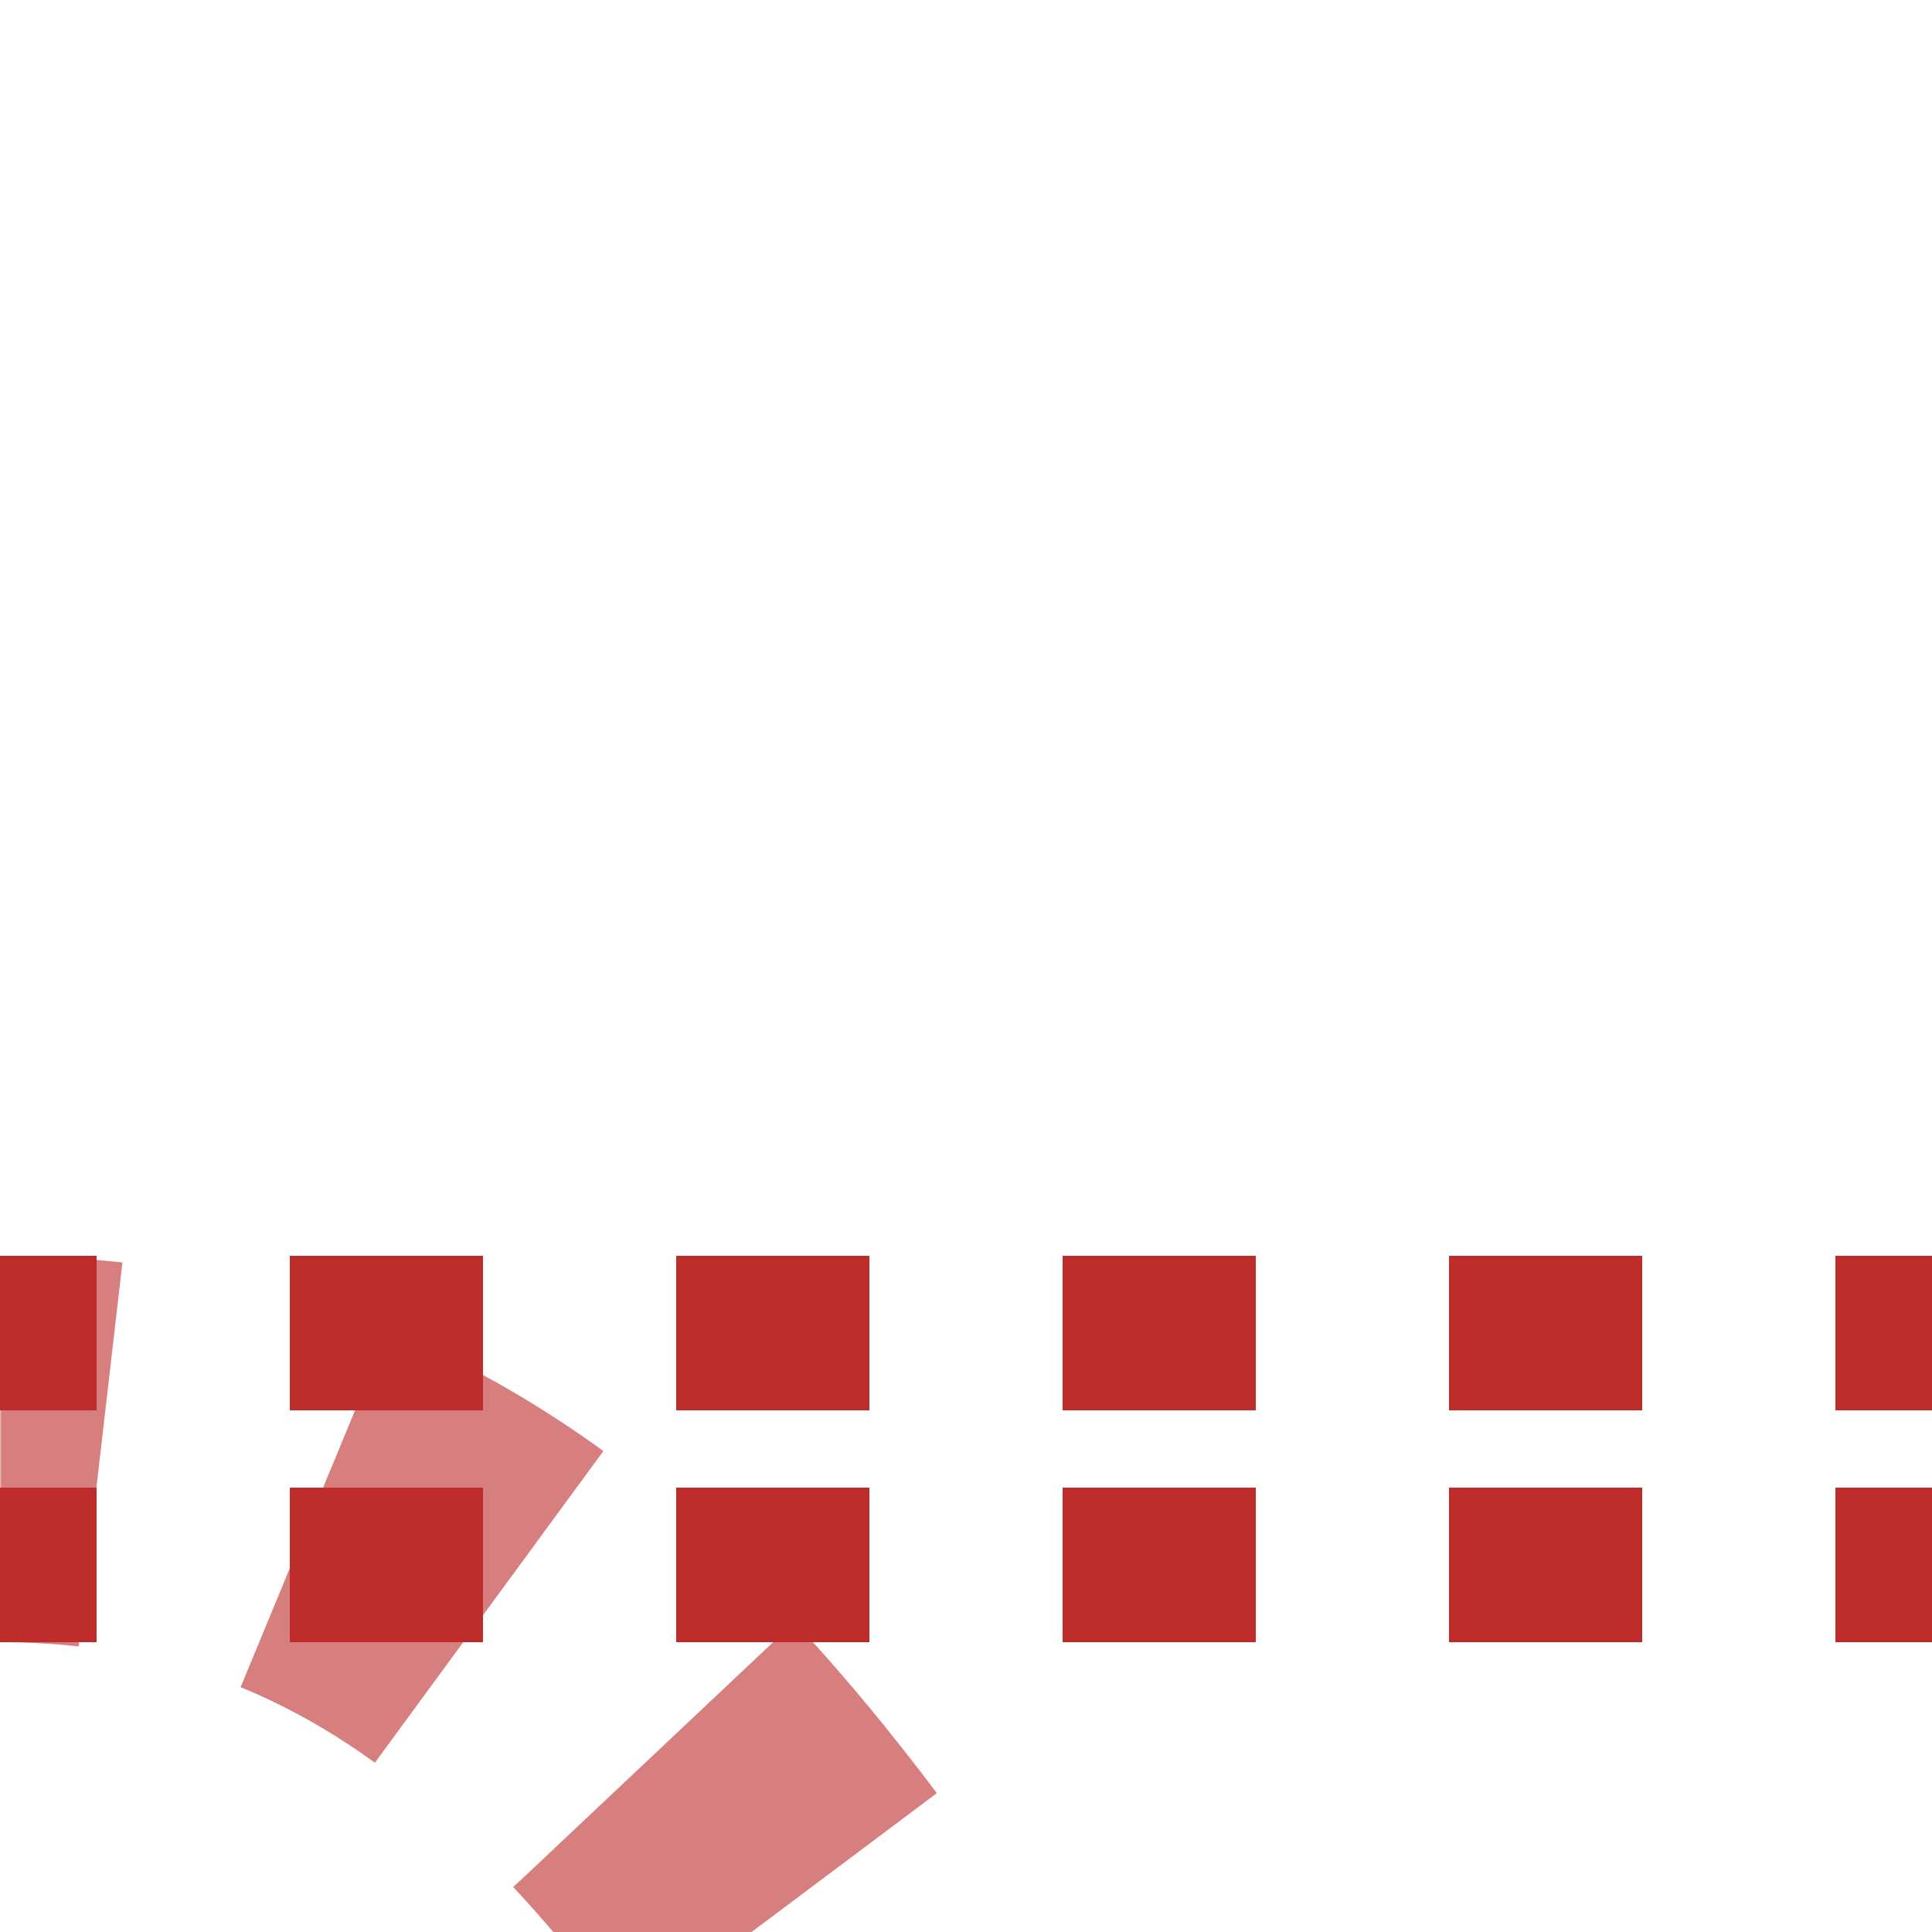 <?xml version="1.0" encoding="UTF-8"?>
<svg xmlns="http://www.w3.org/2000/svg" width="500" height="500">
 <title>et-SHI3grq</title>
 <defs>
  <mask id="1">
   <rect x="-100" y="-100" width="1200" height="1200" fill="white"/>
   <path d="M 500,375 H 0 C 250,375 250,750 500,750" stroke-width="20" fill="none" stroke="black"/>
  </mask>
 </defs>
 <g mask="url(#1)" stroke="#D77F7E" stroke-width="100" fill="none">
  <path d="m 0,0 0,0 M -26,375 H 0 C 250,375 250,750 500,750" stroke-dasharray="52,57.352"/>
 </g>
 <path stroke="#BE2D2C" d="m 525,345 H 0 m 525,60 H 0" stroke-width="40" stroke-dasharray="50"/>
</svg>